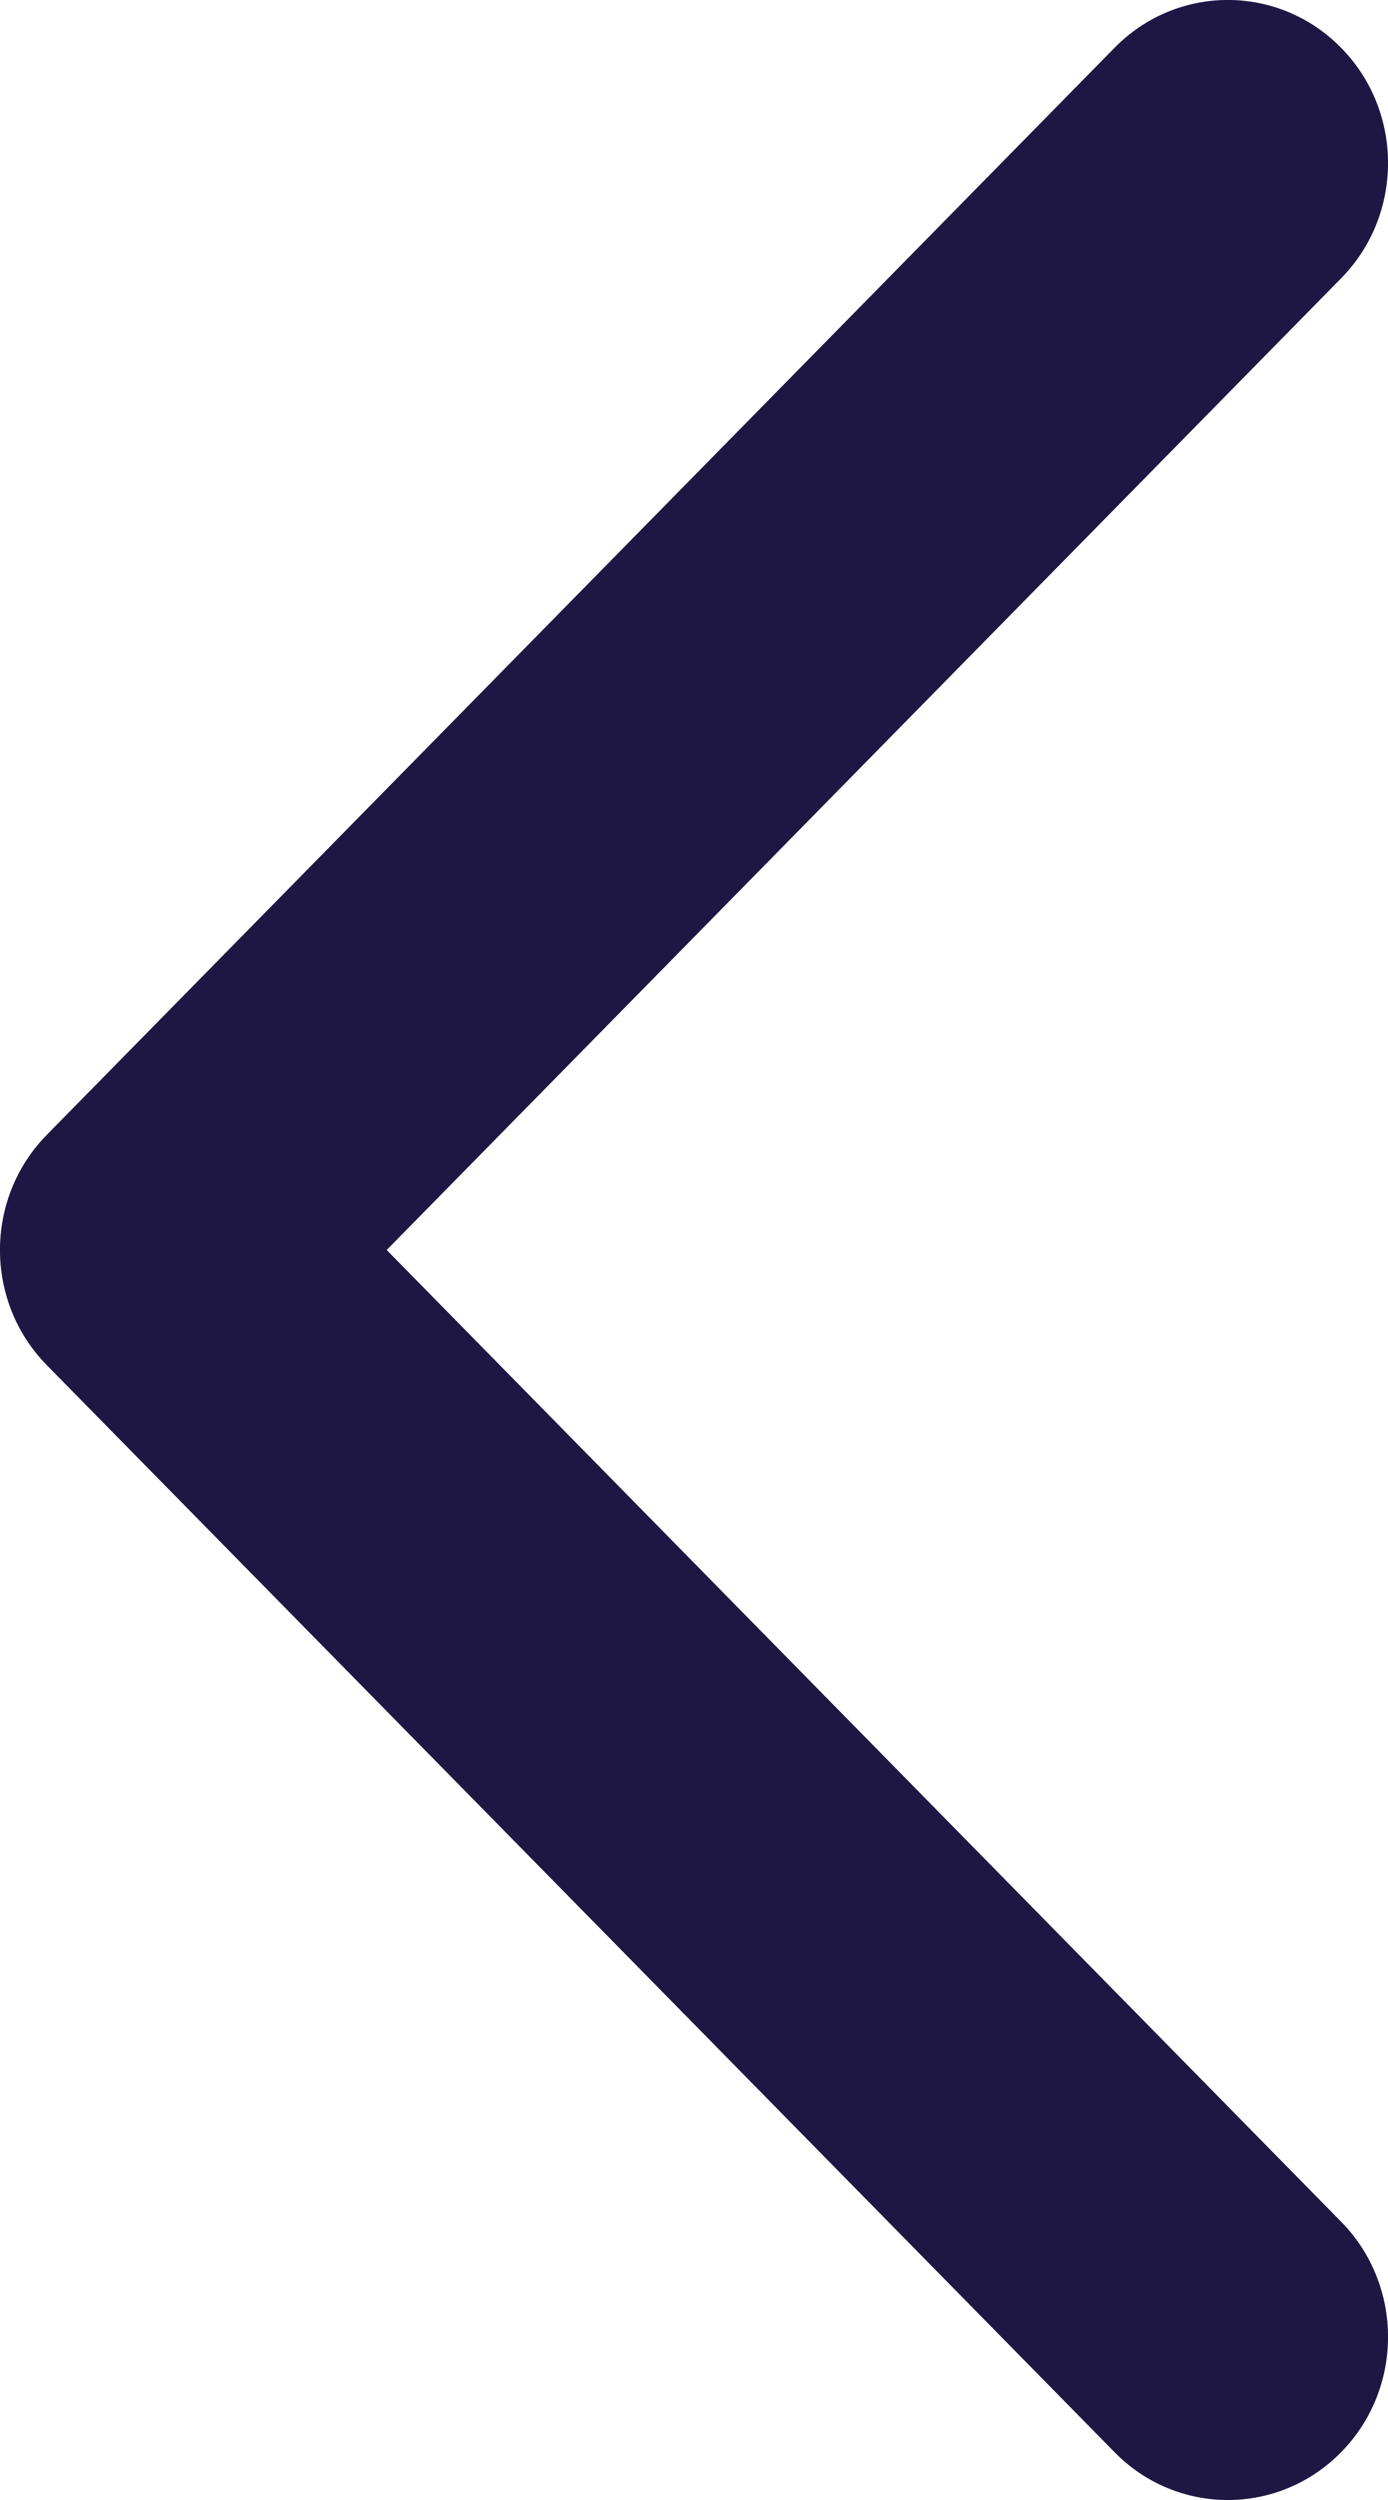 <svg width="10" height="18" viewBox="0 0 10 18" fill="none" xmlns="http://www.w3.org/2000/svg">
<path fill-rule="evenodd" clip-rule="evenodd" d="M9.662 17.656C10.113 17.198 10.113 16.454 9.662 15.996L2.786 9L9.662 2.004C10.113 1.546 10.113 0.802 9.662 0.344C9.211 -0.115 8.481 -0.115 8.03 0.344L0.338 8.17C-0.113 8.628 -0.113 9.372 0.338 9.83L8.03 17.656C8.481 18.115 9.211 18.115 9.662 17.656Z" fill="#1F1743"/>
</svg>
